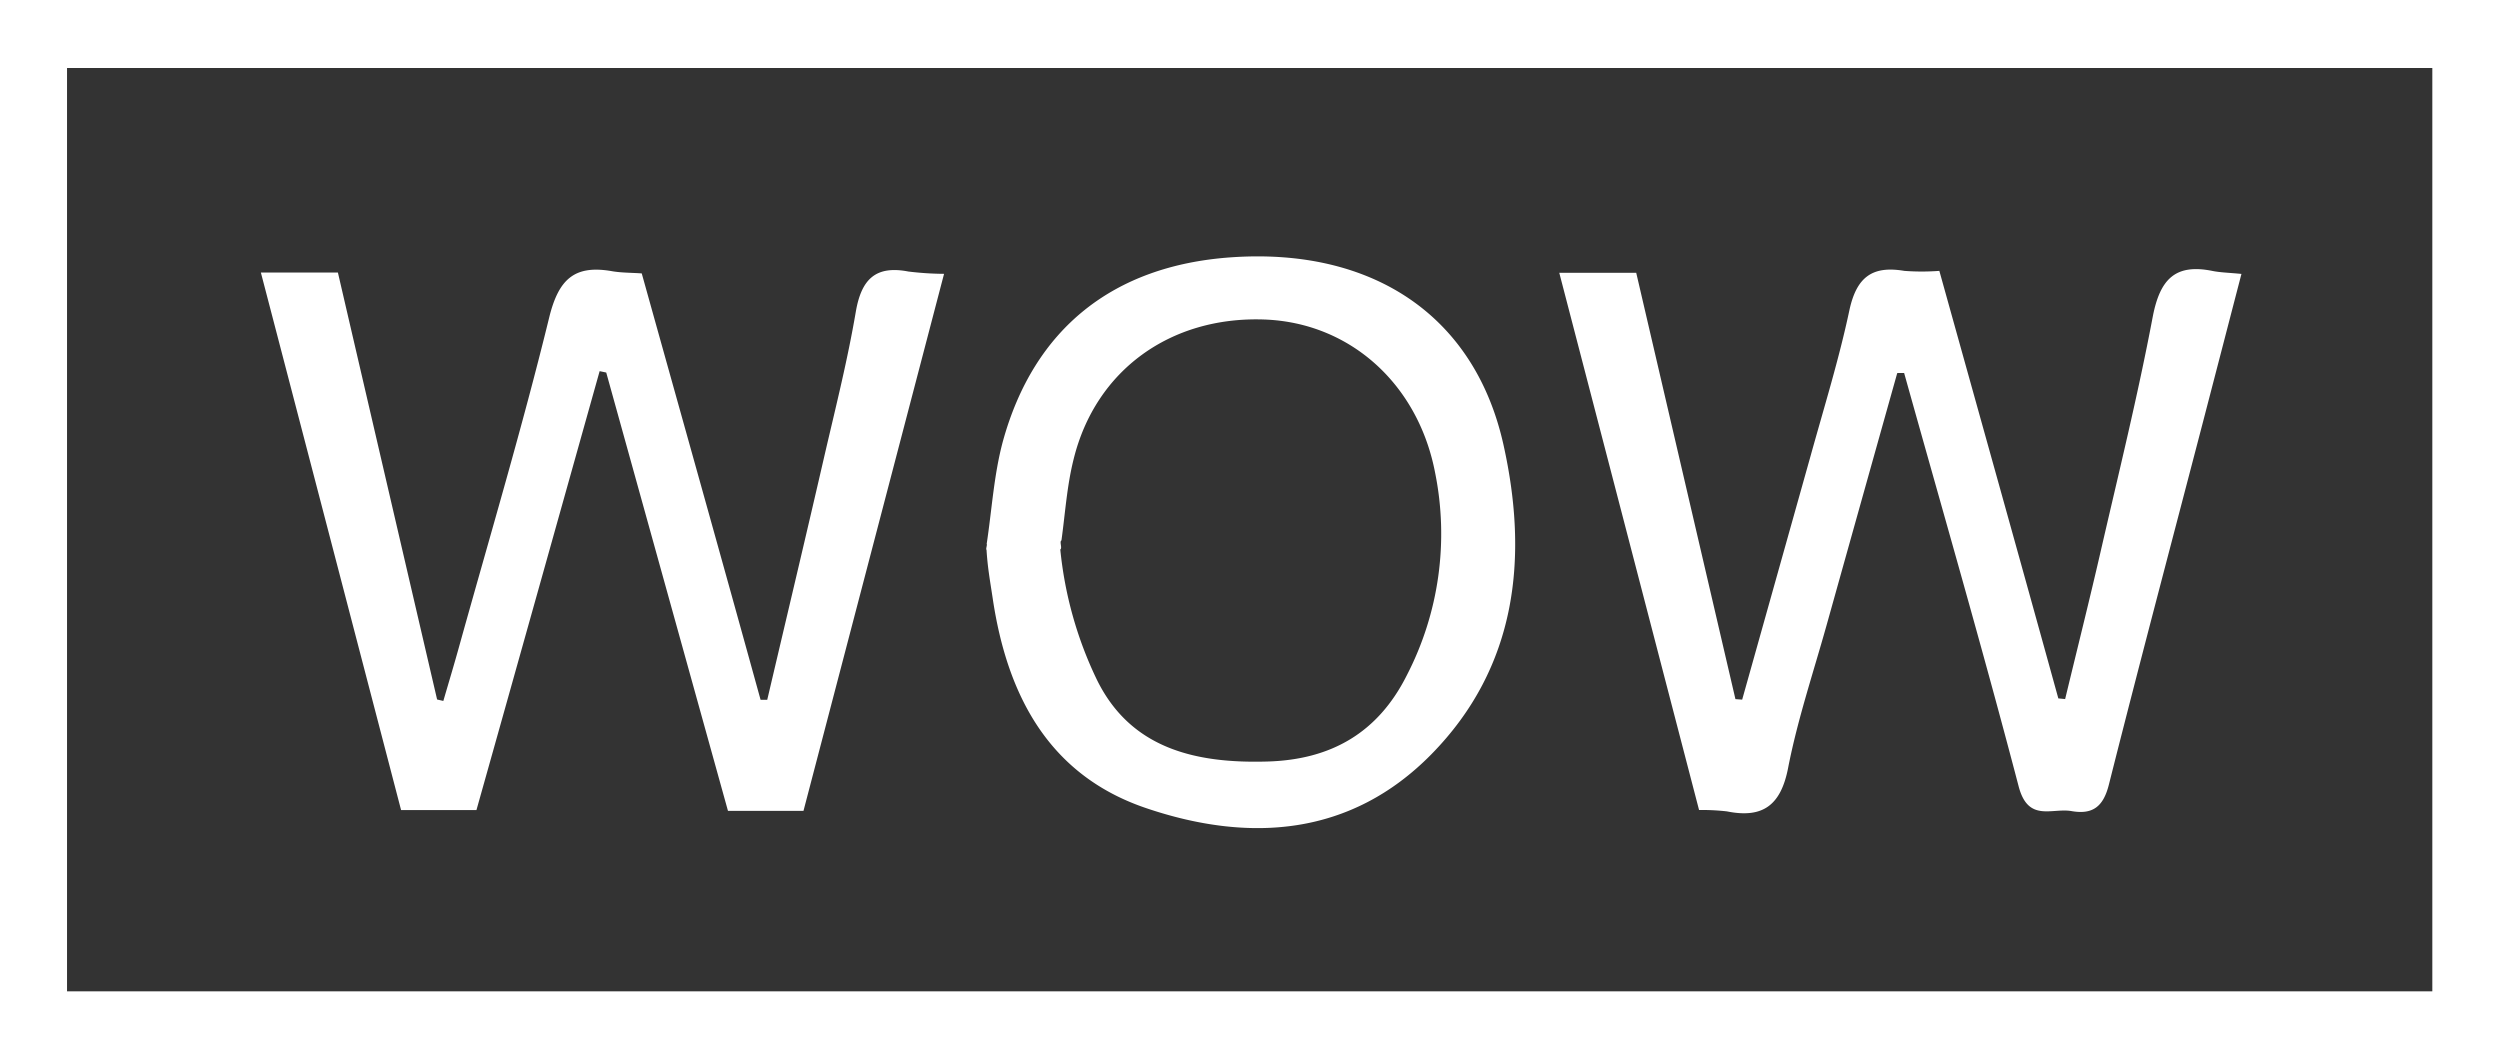 <svg xmlns="http://www.w3.org/2000/svg" viewBox="0 0 345 146"><rect x="0" y="0" width="345" height="146" fill="#333333" stroke="none"/><defs><style>.cls-1{fill:#fff;}</style></defs><g id="Layer_2" data-name="Layer 2"><g id="Layer_1-2" data-name="Layer 1"><path class="cls-1" d="M0,146V0H345V146Zm335.66-9.2V9.38H9.25V136.8Z"></path><path class="cls-1" d="M36,37.61H46.63q6.85,29.52,13.69,58.92l.86.2c.76-2.6,1.54-5.19,2.26-7.8,4.18-15,8.65-30,12.34-45.08,1.3-5.33,3.5-7.34,8.7-6.42,1.29.22,2.62.2,4.08.3,5.5,19.71,11,39.27,16.4,58.84l.92,0c2.67-11.38,5.38-22.75,8-34.14,1.5-6.44,3.11-12.88,4.22-19.4.76-4.43,2.68-6.44,7.25-5.56a42.37,42.37,0,0,0,4.93.32l-19.4,74.11H100.46L83.66,51.41l-.91-.19c-5.65,20.14-11.29,40.28-17,60.57H55.35Z"></path><path class="cls-1" d="M261.82,51.48q-4.89,17.42-9.76,34.83c-1.83,6.54-4,13-5.3,19.66-1,5.16-3.49,7-8.45,6a30.51,30.51,0,0,0-3.84-.19c-6.41-24.62-12.8-49.2-19.29-74.13H225.8c4.53,19.48,9.11,39.15,13.69,58.83l.93.07q4.72-16.81,9.44-33.63c1.86-6.7,3.93-13.37,5.37-20.17,1-4.54,3.17-6.11,7.56-5.37a32,32,0,0,0,4.84,0c5.51,19.78,11,39.38,16.42,59l.94.09c1.63-6.76,3.32-13.5,4.88-20.28,2.49-10.83,5.16-21.63,7.22-32.54,1-5.1,3.08-7.3,8.23-6.26,1.1.22,2.24.24,4,.41-1.82,7-3.55,13.68-5.29,20.36-4.35,16.7-8.78,33.37-13,50.1-.77,3.08-2.25,4.18-5.17,3.67-2.71-.47-6,1.6-7.3-3.46-5-19.09-10.48-38-15.79-57Z"></path><path class="cls-1" d="M136.16,75.08c.72-4.75,1-9.62,2.25-14.22,4.3-15.53,15.21-24.17,31.35-25.34,19.54-1.41,33.72,7.95,37.71,25.82,3.49,15.63,1.87,30.72-9.93,42.74-11.14,11.34-25.14,12.26-39.35,7.45C144.77,107,139,96,137,82.62c-.37-2.46-.71-4.27-.86-6.76C136,75.84,136.28,75.1,136.16,75.08Zm10.32-.5c-.31.14.15,1.1-.16,1.24a53.46,53.46,0,0,0,5,17.88c4.65,9.6,13.63,11.68,23.58,11.39,8.83-.25,15.27-4,19.23-11.88a42.56,42.56,0,0,0,3.91-28c-2.35-12.2-11.73-20.72-23.64-21.12-12.89-.43-23.2,7-26.23,19.24C147.24,67,147,70.81,146.48,74.58Z"></path></g></g></svg>